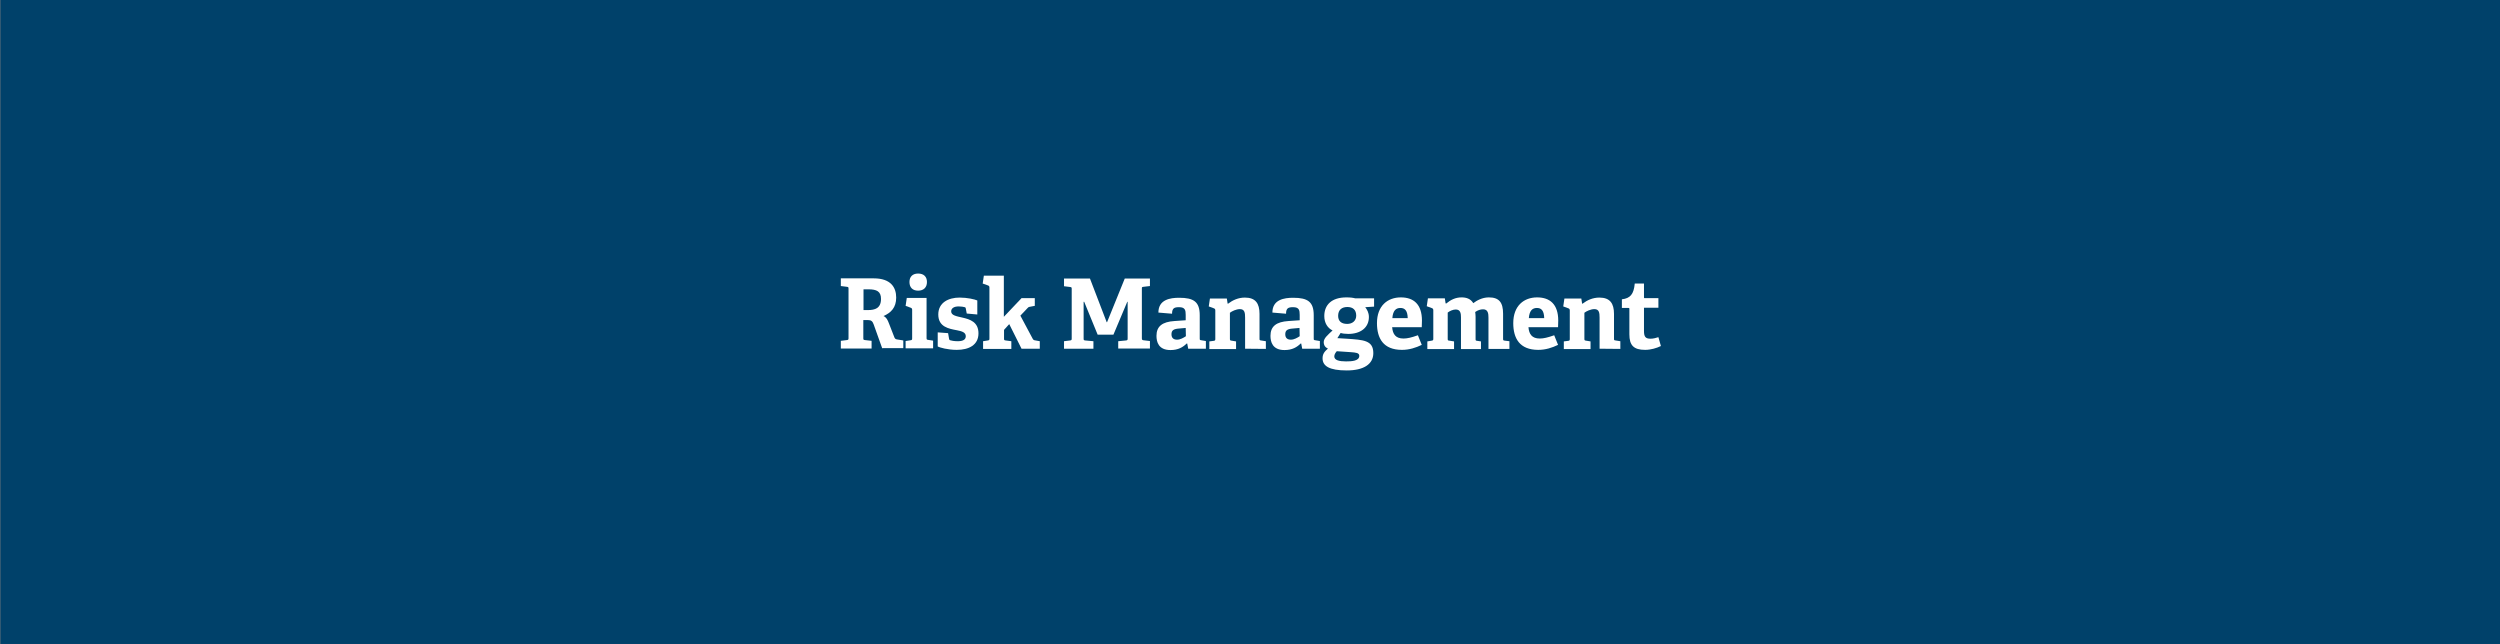 <?xml version="1.0" encoding="UTF-8"?>
<!-- Generator: Adobe Illustrator 27.0.0, SVG Export Plug-In . SVG Version: 6.00 Build 0)  -->
<svg xmlns="http://www.w3.org/2000/svg" xmlns:xlink="http://www.w3.org/1999/xlink" version="1.1" id="Lager_1" x="0px" y="0px" viewBox="0 0 1300.5 335.1" style="enable-background:new 0 0 1300.5 335.1;" xml:space="preserve">
<rect x="0" y="0" width="1300.5" height="335.1" fill="#808080" stroke="none"/>
<style type="text/css">
	.st0{fill:#00416A;}
	.st1{enable-background:new    ;}
	.st2{fill:#FFFFFF;}
</style>
<rect x="0.2" class="st0" width="1301.2" height="335"></rect>
<g class="st1">
	<path class="st2" d="M459,181.4l-4.5-12.6c-0.6-1.7-1.3-2.3-3-2.3h-2.4v9.4c0,0.8,0.1,0.9,0.8,1l3.5,0.4v4h-16v-4l3.2-0.4   c0.7-0.1,0.8-0.3,0.8-1v-25.7c0-0.8-0.1-0.9-0.8-1l-3.2-0.4v-4h17.1c9,0,11.7,4.8,11.7,10s-2.7,7.9-6.6,9.6c1.5,0.7,2.1,1.9,2.9,4   l2.8,7.2c0.4,0.8,0.8,0.9,1.5,1l3.1,0.5v4H459V181.4z M451.5,161.3c3.6,0,6.8-0.9,6.8-5.8c0-3.9-2.2-5-6.6-5h-2.5v10.8H451.5z"></path>
	<path class="st2" d="M471.1,181.4v-4l2.6-0.4c0.7-0.1,0.8-0.3,0.8-1v-14.8c0-0.6-0.2-0.9-0.7-1.1l-2.7-1l0.6-4.1H482v20.8   c0,0.8,0.1,0.9,0.8,1l2.6,0.4v4h-14.3V181.4z M477.6,151.2c-2.9,0-4.5-1.7-4.5-4.5s1.7-4.4,4.5-4.4c2.9,0,4.6,1.6,4.6,4.4   S480.5,151.2,477.6,151.2z"></path>
	<path class="st2" d="M502.9,163.1l-0.5-2.6c0-0.4-0.2-0.6-0.5-0.7c-0.7-0.2-1.9-0.4-3.2-0.4c-2.5,0-3.9,1-3.9,2.6   c0,2.1,2.8,2.5,5.8,3.2c4,0.9,8.4,2.3,8.4,8.2c0,6.1-5,8.6-11.3,8.6c-4.6,0-9-1.2-9.9-1.8v-7.3l5.4,0.4l0.5,2.9   c0.1,0.5,0.2,0.7,0.6,0.8c0.6,0.2,2,0.5,3.9,0.5c2.7,0,4.2-0.8,4.2-2.6c0-2-2-2.6-4.6-3.1c-4.2-0.8-9.7-1.7-9.7-8.2   c0-6.2,5.3-8.8,11.1-8.8c4,0,7.8,0.9,9.2,1.5v7.3L502.9,163.1z"></path>
	<path class="st2" d="M531.4,181.4l-6.4-12.8l-2.7,3v4.5c0,0.8,0.1,0.9,0.8,1l3,0.4v4h-14.7v-4l2.5-0.4c0.7-0.1,0.8-0.3,0.8-1v-26.5   c0-0.6-0.2-0.9-0.7-1.1l-2.8-1l0.6-4.1h10.4v21.4l9.2-9.7h6.9v4l-2.6,0.5c-0.7,0.1-0.8,0.3-1.3,0.8l-3.6,3.8l6.4,12   c0.4,0.7,0.7,0.8,1.5,0.9l2.2,0.4v3.9L531.4,181.4L531.4,181.4z"></path>
	<path class="st2" d="M581.7,181.4v-3.9l4.1-0.4c0.7-0.1,0.8-0.3,0.8-1V157h-0.2l-7.2,17.1H571l-7-17.1h-0.3v19.1   c0,0.8,0.1,0.9,0.8,1l4.3,0.4v3.9h-15.3v-3.9l3.2-0.4c0.7-0.1,0.8-0.3,0.8-1v-25.8c0-0.8-0.1-0.9-0.8-1l-3.2-0.4v-4H567l8.7,22.7   h0.2l9.2-22.7h13.1v3.9l-3.4,0.4c-0.8,0.1-0.8,0.2-0.8,1V176c0,0.7,0.2,0.9,0.8,1l3.4,0.4v3.9h-16.5V181.4z"></path>
	<path class="st2" d="M618.1,181.4l-0.5-2.7h-0.3c-1.9,1.9-4.4,3.4-8.4,3.4c-6.3,0-7.3-4.3-7.3-7.4c0-5,3.1-7.3,9.4-7.7l5.8-0.4   v-2.8c0-2.4-0.3-4-3.4-4c-2.4,0-3.7,0.4-3.7,3.4l-7.1-0.6c0-6.8,6.2-7.7,10.8-7.7c7.6,0,10.7,2.1,10.7,9.1v12c0,0.8,0,0.9,0.8,1   l2.4,0.4v4H618.1z M616.8,170.6l-3.4,0.3c-3,0.2-4,1-4,3s1.2,2.8,2.9,2.8s3.4-1,4.6-1.8L616.8,170.6L616.8,170.6z"></path>
	<path class="st2" d="M647.7,181.4v-16.2c0-2.4-0.2-4.4-2.7-4.4c-1.9,0-4.2,1.1-5.2,1.9v13.5c0,0.8,0.1,0.9,0.8,1l2.4,0.4v4h-13.9   v-4l2.3-0.3c0.7-0.1,0.8-0.3,0.8-1v-14.8c0-0.6-0.2-0.9-0.7-1.1l-2.7-1l0.6-4.1h8.8l0.4,2.6l0.2,0.1c2.5-1.9,5.4-3.2,8.8-3.2   c5.5,0,7.6,3,7.6,8.5v12.8c0,0.8,0,0.9,0.8,1l2.5,0.4v4L647.7,181.4L647.7,181.4z"></path>
	<path class="st2" d="M677.4,181.4l-0.5-2.7h-0.3c-1.9,1.9-4.4,3.4-8.4,3.4c-6.3,0-7.3-4.3-7.3-7.4c0-5,3.1-7.3,9.4-7.7l5.8-0.4   v-2.8c0-2.4-0.3-4-3.4-4c-2.4,0-3.7,0.4-3.7,3.4l-7.1-0.6c0-6.8,6.2-7.7,10.8-7.7c7.6,0,10.7,2.1,10.7,9.1v12c0,0.8,0,0.9,0.8,1   l2.4,0.4v4H677.4z M676,170.6l-3.4,0.3c-3,0.2-4,1-4,3s1.2,2.8,2.9,2.8s3.4-1,4.6-1.8L676,170.6L676,170.6z"></path>
	<path class="st2" d="M710.2,159.8c0.9,1.2,1.9,2.8,1.9,5.1c0,5.6-4.4,8.8-10.7,8.8c-1.6,0-3.1-0.2-4-0.5l-1.7,2.7l4.9,0.3   c8.7,0.6,13.8,0.8,13.8,7.5c0,5.8-5.1,9-13.8,9c-9.1,0-12.6-2.3-12.6-6.3c0-2.3,1-3.5,2.8-5.1c-1.7-0.7-2.2-2-2.2-3.3   c0-1.1,0.6-2.1,1.5-3.1s1.9-1.9,3.1-3c-2.5-1.2-4.3-3.8-4.3-7.5c0-5.8,3.8-9.7,11.5-9.7c2.2,0,3.5,0.2,4.6,0.5h9.8v4.3L710.2,159.8   z M695.4,182.7c-0.7,0.8-1.3,1.7-1.3,2.7c0,2,2.6,2.6,6.1,2.6c2.9,0,6.9-0.2,6.9-2.9c0-1.6-1.9-1.7-4.3-1.9L695.4,182.7z    M700.9,159.7c-2.8,0-4.8,1.4-4.8,4.6c0,2.5,1.4,4.2,4.7,4.2c2.8,0,4.7-1.7,4.7-4.3C705.5,161.2,703.8,159.7,700.9,159.7z"></path>
	<path class="st2" d="M739.6,179.4c-3.1,1.5-6.5,2.6-10.3,2.6c-9.7,0-13-6-13-13.9c0-9.1,5.6-13.4,12.4-13.4c6.6,0,11,3.5,11,12.1   c0,0.6-0.1,2.4-0.1,3.4h-15.4c0.3,3.6,1.8,5.9,5.9,5.9c2,0,4.1-0.5,7.5-1.7L739.6,179.4z M732.3,165.5c-0.1-4.2-1.7-5.3-3.8-5.3   c-2.2,0-3.9,1.2-4.2,5.3H732.3z"></path>
	<path class="st2" d="M774.3,181.4v-16.2c0-2-0.2-4.3-2.8-4.3c-1.4,0-2.8,0.5-4.1,1.4c0.1,0.8,0.2,1.6,0.2,2.5v11.4   c0,0.9,0,1,0.8,1.1l2,0.3v4H760v-16.5c0-1.9-0.2-4.1-2.7-4.1c-1.5,0-3.2,0.8-4.2,1.6v13.6c0,0.9,0.1,0.9,0.8,1l2.5,0.4v4h-13.9v-4   l2.3-0.4c0.7-0.1,0.8-0.3,0.8-1v-14.8c0-0.6-0.2-0.9-0.7-1.1l-2.7-1l0.6-4.1h8.8l0.4,2.6l0.3,0.1c2.3-1.9,4.8-3.2,8-3.2   c2.5,0,4.7,0.7,6.1,3c1.7-1.3,4.6-3,8.1-3c5.4,0,7.4,2.7,7.4,8.5v12.9c0,0.8,0,1,0.8,1.1l2.5,0.3v4h-10.9V181.4z"></path>
	<path class="st2" d="M810.5,179.4c-3.1,1.5-6.5,2.6-10.3,2.6c-9.7,0-13-6-13-13.9c0-9.1,5.6-13.4,12.4-13.4c6.6,0,11,3.5,11,12.1   c0,0.6-0.1,2.4-0.1,3.4h-15.4c0.3,3.6,1.8,5.9,5.9,5.9c2,0,4.1-0.5,7.5-1.7L810.5,179.4z M803.3,165.5c-0.1-4.2-1.7-5.3-3.8-5.3   c-2.2,0-3.9,1.2-4.2,5.3H803.3z"></path>
	<path class="st2" d="M832.1,181.4v-16.2c0-2.4-0.2-4.4-2.7-4.4c-1.9,0-4.2,1.1-5.2,1.9v13.5c0,0.8,0.1,0.9,0.8,1l2.4,0.4v4h-13.9   v-4l2.3-0.3c0.7-0.1,0.8-0.3,0.8-1v-14.8c0-0.6-0.2-0.9-0.7-1.1l-2.7-1l0.6-4.1h8.8l0.4,2.6l0.2,0.1c2.5-1.9,5.4-3.2,8.8-3.2   c5.5,0,7.6,3,7.6,8.5v12.8c0,0.8,0,0.9,0.8,1l2.5,0.4v4L832.1,181.4L832.1,181.4z"></path>
	<path class="st2" d="M864,180c-2.2,1.1-5.3,2-8.2,2c-6,0-8.2-2.4-8.2-8.1v-13.2c0-0.3,0-0.5-0.4-0.5h-3.5v-4.5   c4.4-0.5,6.2-2.7,6.7-8.2h4.8v7.1c0,0.4,0,0.5,0.4,0.5h7.1v5h-7.5v12c0,3,0.7,4.1,3.4,4.1c1.4,0,2.9-0.4,4.1-0.8L864,180z"></path>
</g>
</svg>

